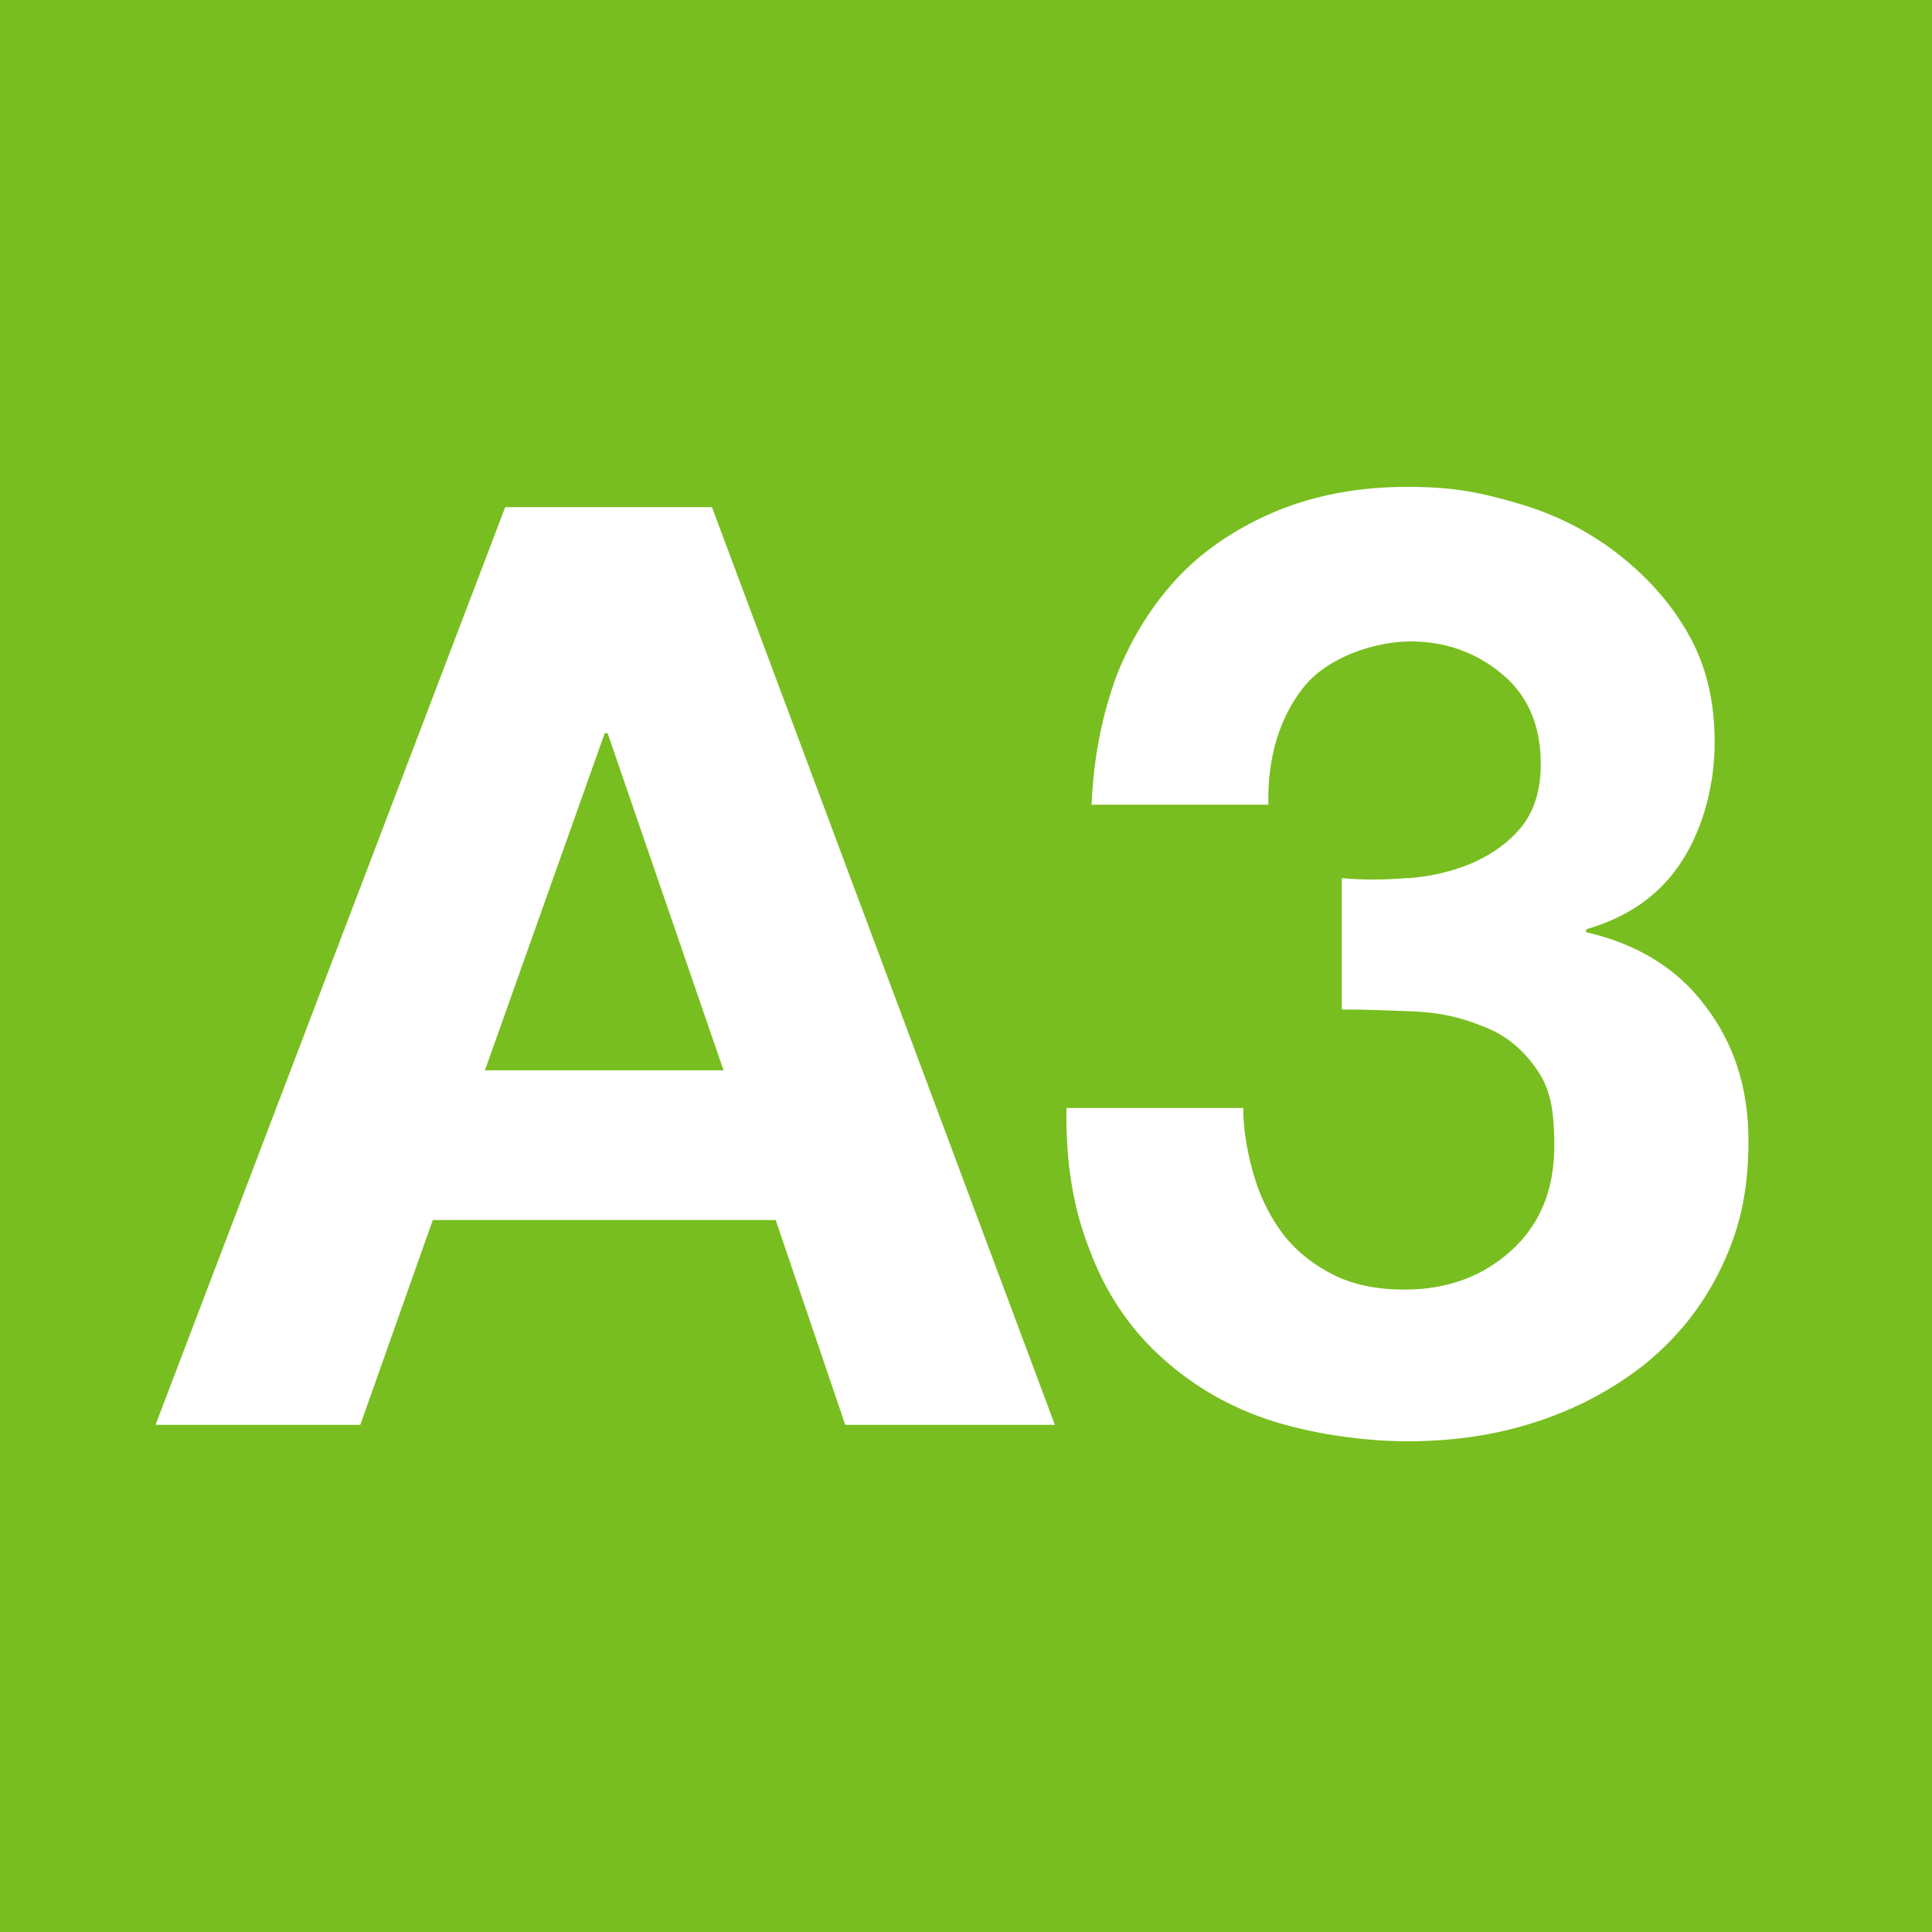 <?xml version="1.0" encoding="UTF-8"?>
<svg xmlns="http://www.w3.org/2000/svg" width="200" height="200" viewBox="0 0 200 200">
	<title>Athens transport icons - Proastiakos Line 3</title>
	<path fill="#78be20" d="M0,0h200v200H0z"/>
	<path fill="#fff" d="m52.3,52.5h21.4l35.5,95h-21.7l-7.2-21.2h-35.5l-7.5,21.2h-21.2L52.3,52.5Zm22.6,58.3l-12-34.9h-.3l-12.4,34.9h24.6Zm71-19.9c2.4-.2,4.5-.7,6.6-1.6,2-.9,3.7-2.1,5-3.7,1.3-1.6,2-3.8,2-6.5,0-4.1-1.4-7.2-4.1-9.4-2.7-2.2-5.8-3.3-9.4-3.3s-8.6,1.6-11.1,4.8c-2.5,3.2-3.7,7.3-3.6,12.1h-18.3c.2-4.9,1.1-9.3,2.6-13.4,1.6-4,3.8-7.5,6.6-10.4,2.8-2.9,6.3-5.1,10.2-6.7,4-1.6,8.4-2.4,13.3-2.4s7.6.6,11.4,1.7c3.8,1.1,7.2,2.8,10.2,5.1,3,2.3,5.5,5,7.4,8.3,1.9,3.3,2.8,7,2.8,11.3s-1.1,8.7-3.3,12.2c-2.2,3.5-5.5,5.9-10,7.2v.3c5.2,1.2,9.4,3.7,12.3,7.6,3,3.9,4.5,8.5,4.5,14s-1,9.4-2.9,13.3c-1.9,3.9-4.5,7.1-7.8,9.8-3.3,2.6-7,4.6-11.3,6-4.3,1.4-8.7,2-13.3,2s-10.2-.8-14.6-2.3c-4.4-1.5-8.1-3.8-11.2-6.7-3.1-2.9-5.5-6.5-7.1-10.8-1.7-4.3-2.5-9.1-2.4-14.7h18.3c0,2.5.5,5,1.2,7.3.7,2.3,1.8,4.3,3.1,6,1.4,1.7,3.1,3,5.1,4,2,1,4.5,1.5,7.3,1.5,4.3,0,8-1.3,11-4,3-2.7,4.5-6.3,4.5-10.9s-.7-6.4-2.1-8.3c-1.4-1.9-3.2-3.3-5.4-4.1-2.2-.9-4.5-1.4-7.1-1.5-2.6-.1-5-.2-7.4-.2v-13.6c2.1.2,4.3.2,6.7,0Z"/>
</svg>